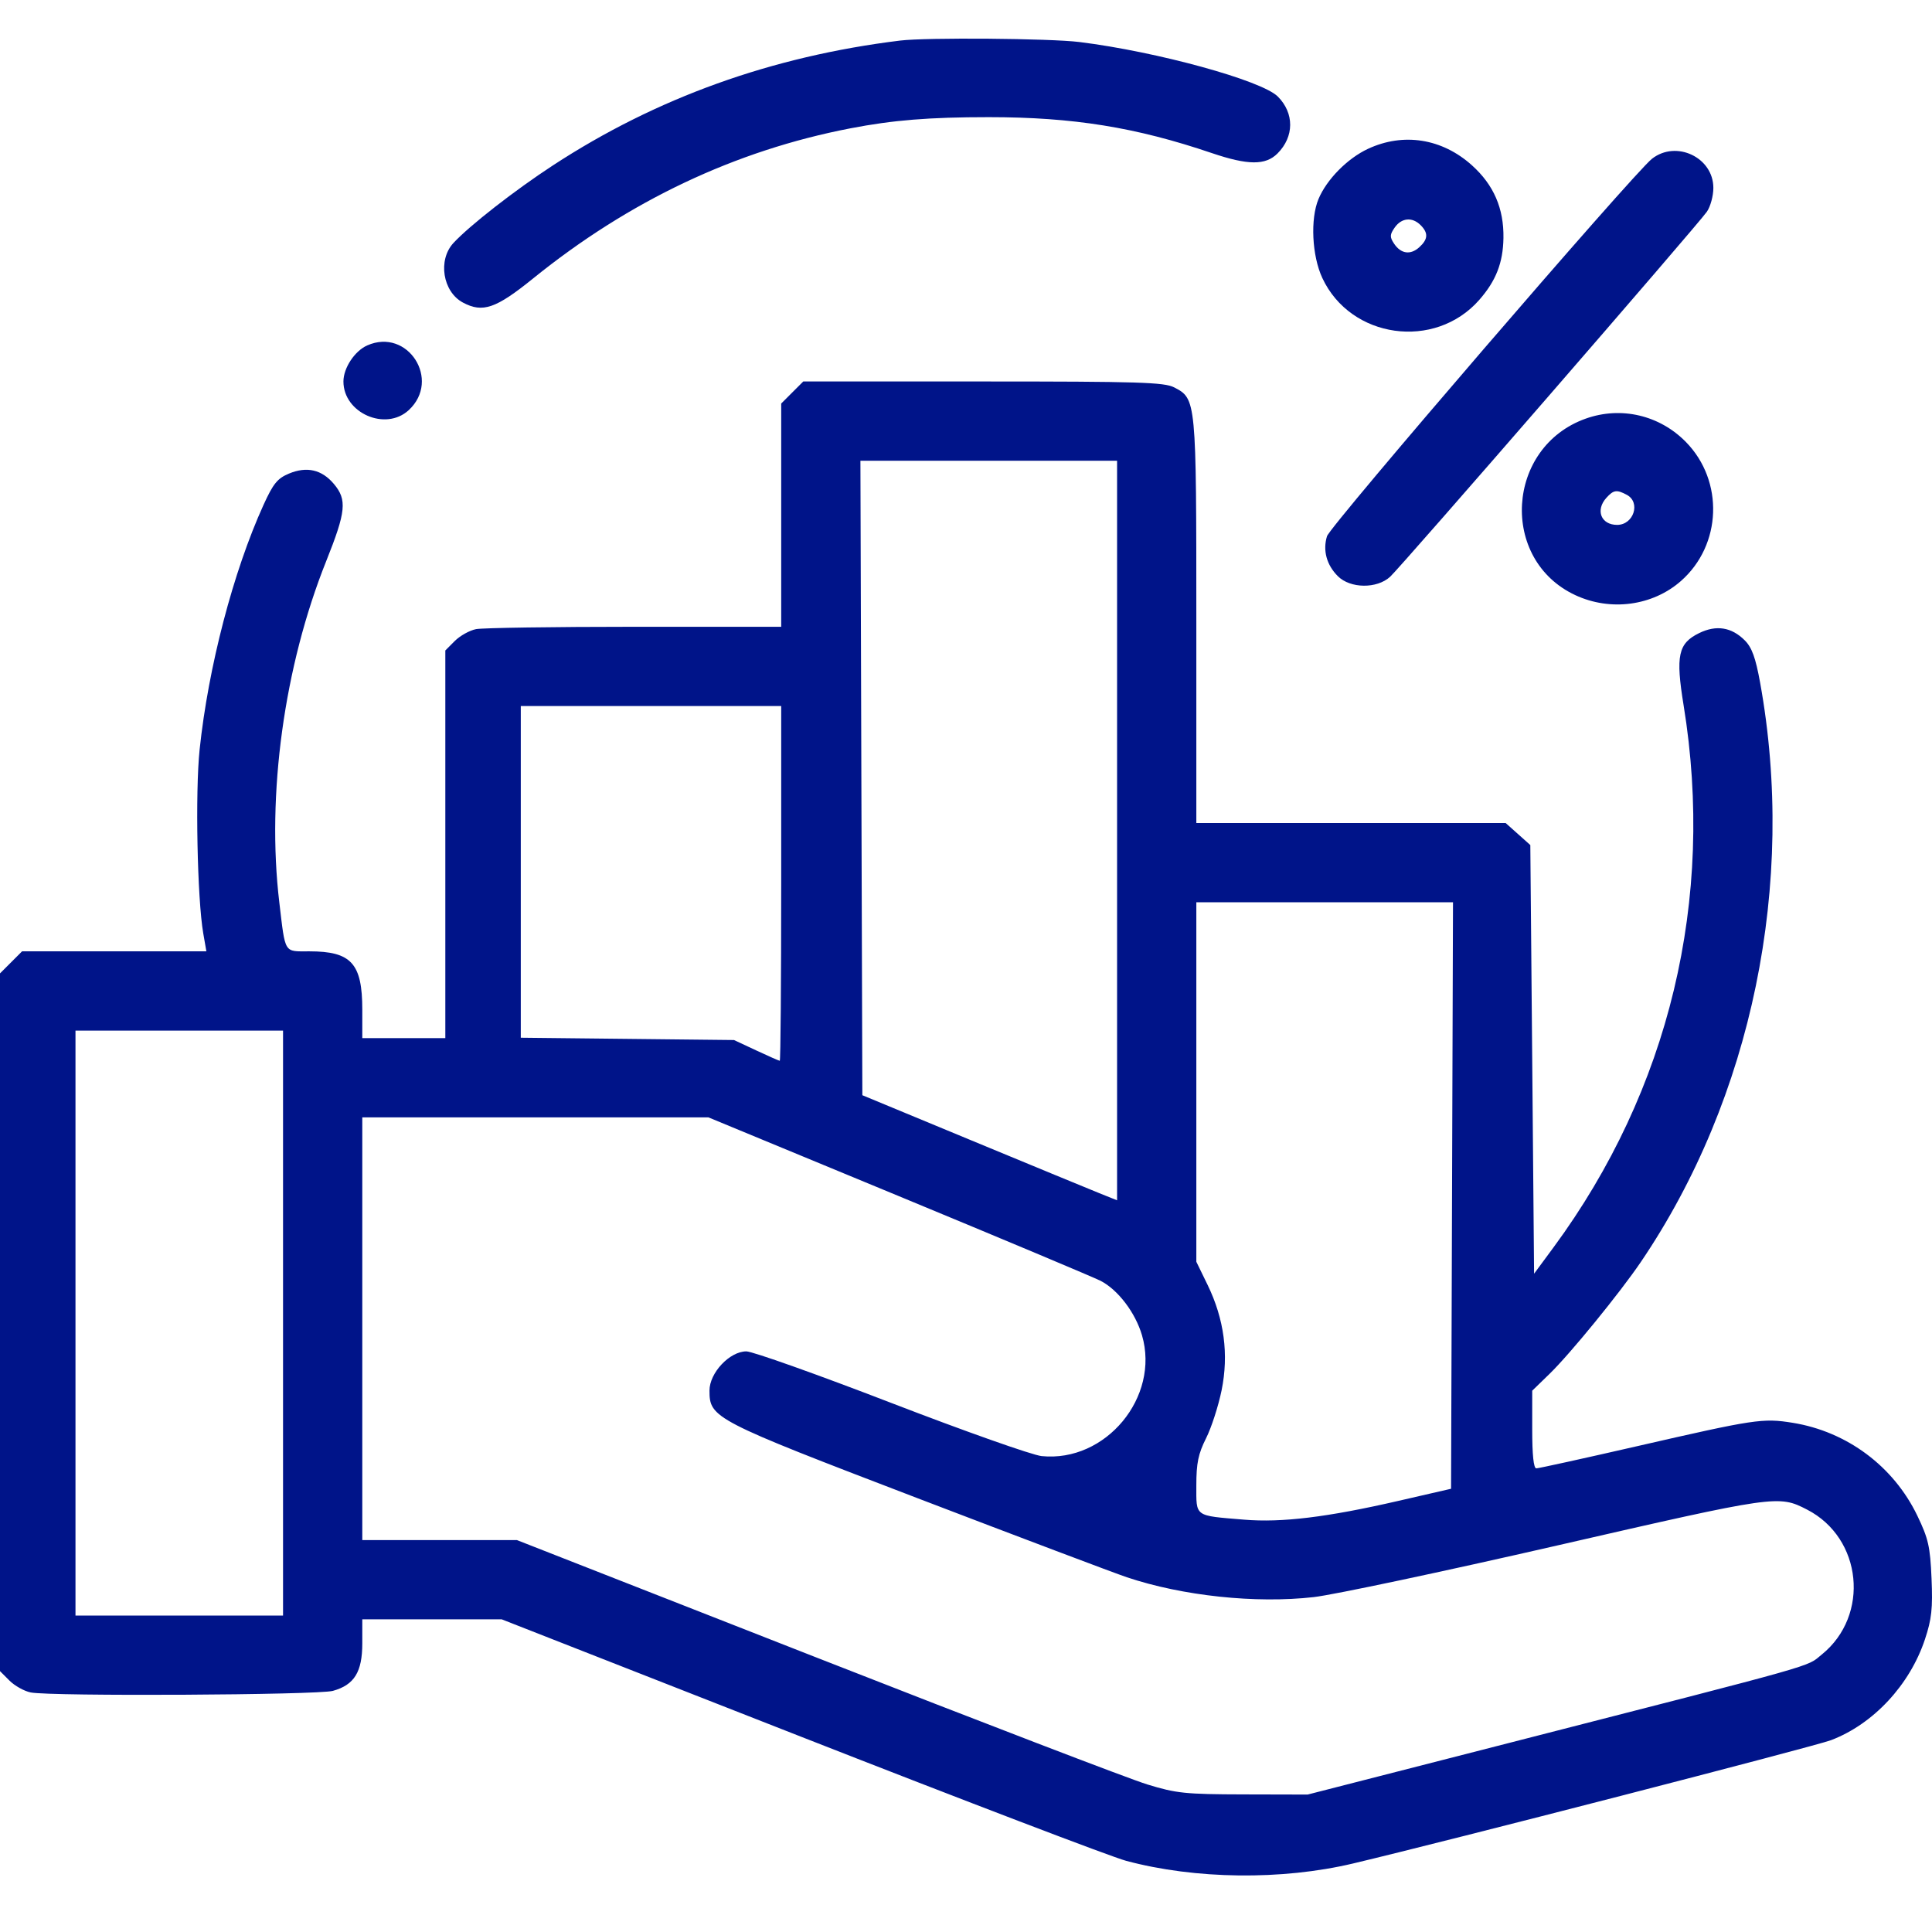 <svg width="100" height="100" viewBox="0 0 100 100" fill="none" xmlns="http://www.w3.org/2000/svg">
<path fill-rule="evenodd" clip-rule="evenodd" d="M46.588 2.1C39.94 2.917 33.971 5.063 28.617 8.562C26.641 9.853 24.31 11.671 23.47 12.577C22.653 13.459 22.914 15.1 23.96 15.66C24.982 16.207 25.666 15.972 27.591 14.415C32.561 10.394 38.058 7.792 44.013 6.643C46.231 6.215 48.099 6.064 51.178 6.064C55.549 6.065 58.784 6.586 62.726 7.924C64.593 8.557 65.504 8.563 66.123 7.944C66.992 7.075 66.998 5.856 66.137 4.995C65.303 4.162 59.884 2.673 55.871 2.175C54.344 1.985 47.942 1.934 46.588 2.1ZM70.808 7.703C69.743 8.199 68.669 9.288 68.246 10.3C67.815 11.332 67.906 13.236 68.442 14.387C69.907 17.532 74.267 18.141 76.566 15.523C77.432 14.536 77.796 13.606 77.818 12.322C77.843 10.789 77.316 9.571 76.187 8.556C74.642 7.167 72.641 6.85 70.808 7.703ZM85.505 8.219C84.553 8.968 68.855 27.201 68.685 27.755C68.46 28.49 68.664 29.24 69.246 29.822C69.89 30.466 71.265 30.483 71.952 29.854C72.529 29.326 87.867 11.65 88.347 10.96C88.532 10.695 88.683 10.139 88.683 9.725C88.683 8.147 86.758 7.235 85.505 8.219ZM73.531 11.653C73.937 12.06 73.918 12.385 73.461 12.798C73.002 13.213 72.508 13.14 72.154 12.607C71.928 12.266 71.934 12.143 72.191 11.776C72.544 11.272 73.098 11.22 73.531 11.653ZM19.009 17.878C18.358 18.166 17.776 19.047 17.776 19.745C17.776 21.381 19.959 22.338 21.158 21.227C22.844 19.665 21.104 16.952 19.009 17.878ZM41.006 20.316L40.435 20.887V26.665V32.442H32.841C28.665 32.442 24.974 32.497 24.64 32.564C24.305 32.63 23.811 32.906 23.541 33.176L23.05 33.668V43.701V53.734H20.901H18.752V52.259C18.752 49.867 18.185 49.241 16.012 49.241C14.679 49.241 14.778 49.403 14.457 46.707C13.793 41.134 14.705 34.492 16.881 29.053C17.911 26.477 17.972 25.869 17.282 25.049C16.657 24.306 15.88 24.127 14.954 24.514C14.359 24.763 14.14 25.033 13.638 26.137C12.073 29.58 10.783 34.519 10.333 38.791C10.101 40.995 10.21 46.525 10.521 48.313L10.682 49.241H5.912H1.142L0.571 49.812L0 50.383V68.44V86.497L0.491 86.988C0.761 87.258 1.256 87.534 1.59 87.601C2.631 87.809 16.445 87.737 17.23 87.519C18.339 87.211 18.752 86.543 18.752 85.059V83.816H22.36H25.968L41.43 89.879C49.935 93.213 57.519 96.11 58.284 96.315C61.861 97.275 66.345 97.328 70.028 96.455C74.919 95.295 93.936 90.389 94.771 90.072C96.962 89.24 98.848 87.216 99.634 84.854C99.983 83.804 100.043 83.257 99.976 81.698C99.906 80.051 99.812 79.639 99.24 78.45C98.008 75.892 95.596 74.096 92.785 73.643C91.243 73.395 90.83 73.457 84.744 74.853C81.987 75.485 79.636 76.002 79.519 76.002C79.38 76.002 79.307 75.309 79.307 73.992V71.982L80.204 71.111C81.268 70.078 83.838 66.928 84.927 65.324C90.69 56.831 92.983 45.698 91.103 35.331C90.869 34.042 90.677 33.513 90.31 33.146C89.625 32.461 88.837 32.335 87.95 32.768C86.861 33.3 86.724 33.932 87.143 36.504C88.779 46.538 86.405 56.428 80.407 64.568L79.404 65.927L79.307 54.833L79.209 43.74L78.571 43.17L77.933 42.6H69.927H61.922V32.143C61.922 20.672 61.919 20.643 60.775 20.051C60.262 19.786 58.943 19.745 50.88 19.745H41.577L41.006 20.316ZM82.077 21.668C77.943 23.14 77.599 28.971 81.539 30.805C83.363 31.654 85.54 31.362 87.007 30.071C89.12 28.212 89.24 24.9 87.268 22.883C85.902 21.486 83.903 21.018 82.077 21.668ZM57.82 42.987V62.128L56.892 61.755C56.382 61.55 53.415 60.326 50.299 59.035L44.635 56.688L44.584 40.267L44.535 23.847H51.177H57.82V42.987ZM84.203 25.612C84.935 26.004 84.56 27.168 83.702 27.168C82.87 27.168 82.568 26.406 83.146 25.767C83.518 25.356 83.68 25.332 84.203 25.612ZM40.435 45.725C40.435 50.775 40.402 54.906 40.361 54.906C40.321 54.906 39.772 54.664 39.141 54.369L37.993 53.832L32.475 53.772L26.956 53.712V45.128V36.544H33.696H40.435V45.725ZM75.157 61.88L75.107 77.058L72.372 77.687C68.694 78.533 66.339 78.82 64.393 78.657C61.795 78.441 61.922 78.532 61.922 76.876C61.922 75.732 62.022 75.25 62.424 74.448C62.701 73.898 63.063 72.779 63.23 71.962C63.608 70.106 63.365 68.275 62.504 66.504L61.922 65.309V56.005V46.702H68.564H75.207L75.157 61.88ZM14.65 68.482V83.621H9.279H3.907V68.482V53.343H9.279H14.65V68.482ZM46.513 61.907C51.926 64.147 56.633 66.123 56.972 66.298C57.871 66.764 58.767 67.943 59.109 69.112C60.046 72.315 57.231 75.705 53.914 75.367C53.43 75.318 49.924 74.078 46.122 72.612C42.321 71.146 38.949 69.947 38.631 69.947C37.768 69.947 36.723 71.057 36.723 71.975C36.723 73.398 36.916 73.498 47.485 77.544C52.813 79.583 57.692 81.426 58.327 81.639C61.208 82.604 64.993 83.007 67.997 82.666C69.029 82.549 74.698 81.347 80.596 79.995C91.958 77.39 92.054 77.376 93.536 78.138C96.392 79.608 96.798 83.613 94.295 85.638C93.475 86.302 94.474 86.02 78.135 90.208L67.684 92.886L64.364 92.878C61.354 92.871 60.887 92.823 59.383 92.362C58.469 92.083 50.754 89.122 42.238 85.784L26.755 79.714H22.753H18.752V68.775V57.836H27.712H36.671L46.513 61.907Z" fill="#001489"/>
</svg>
